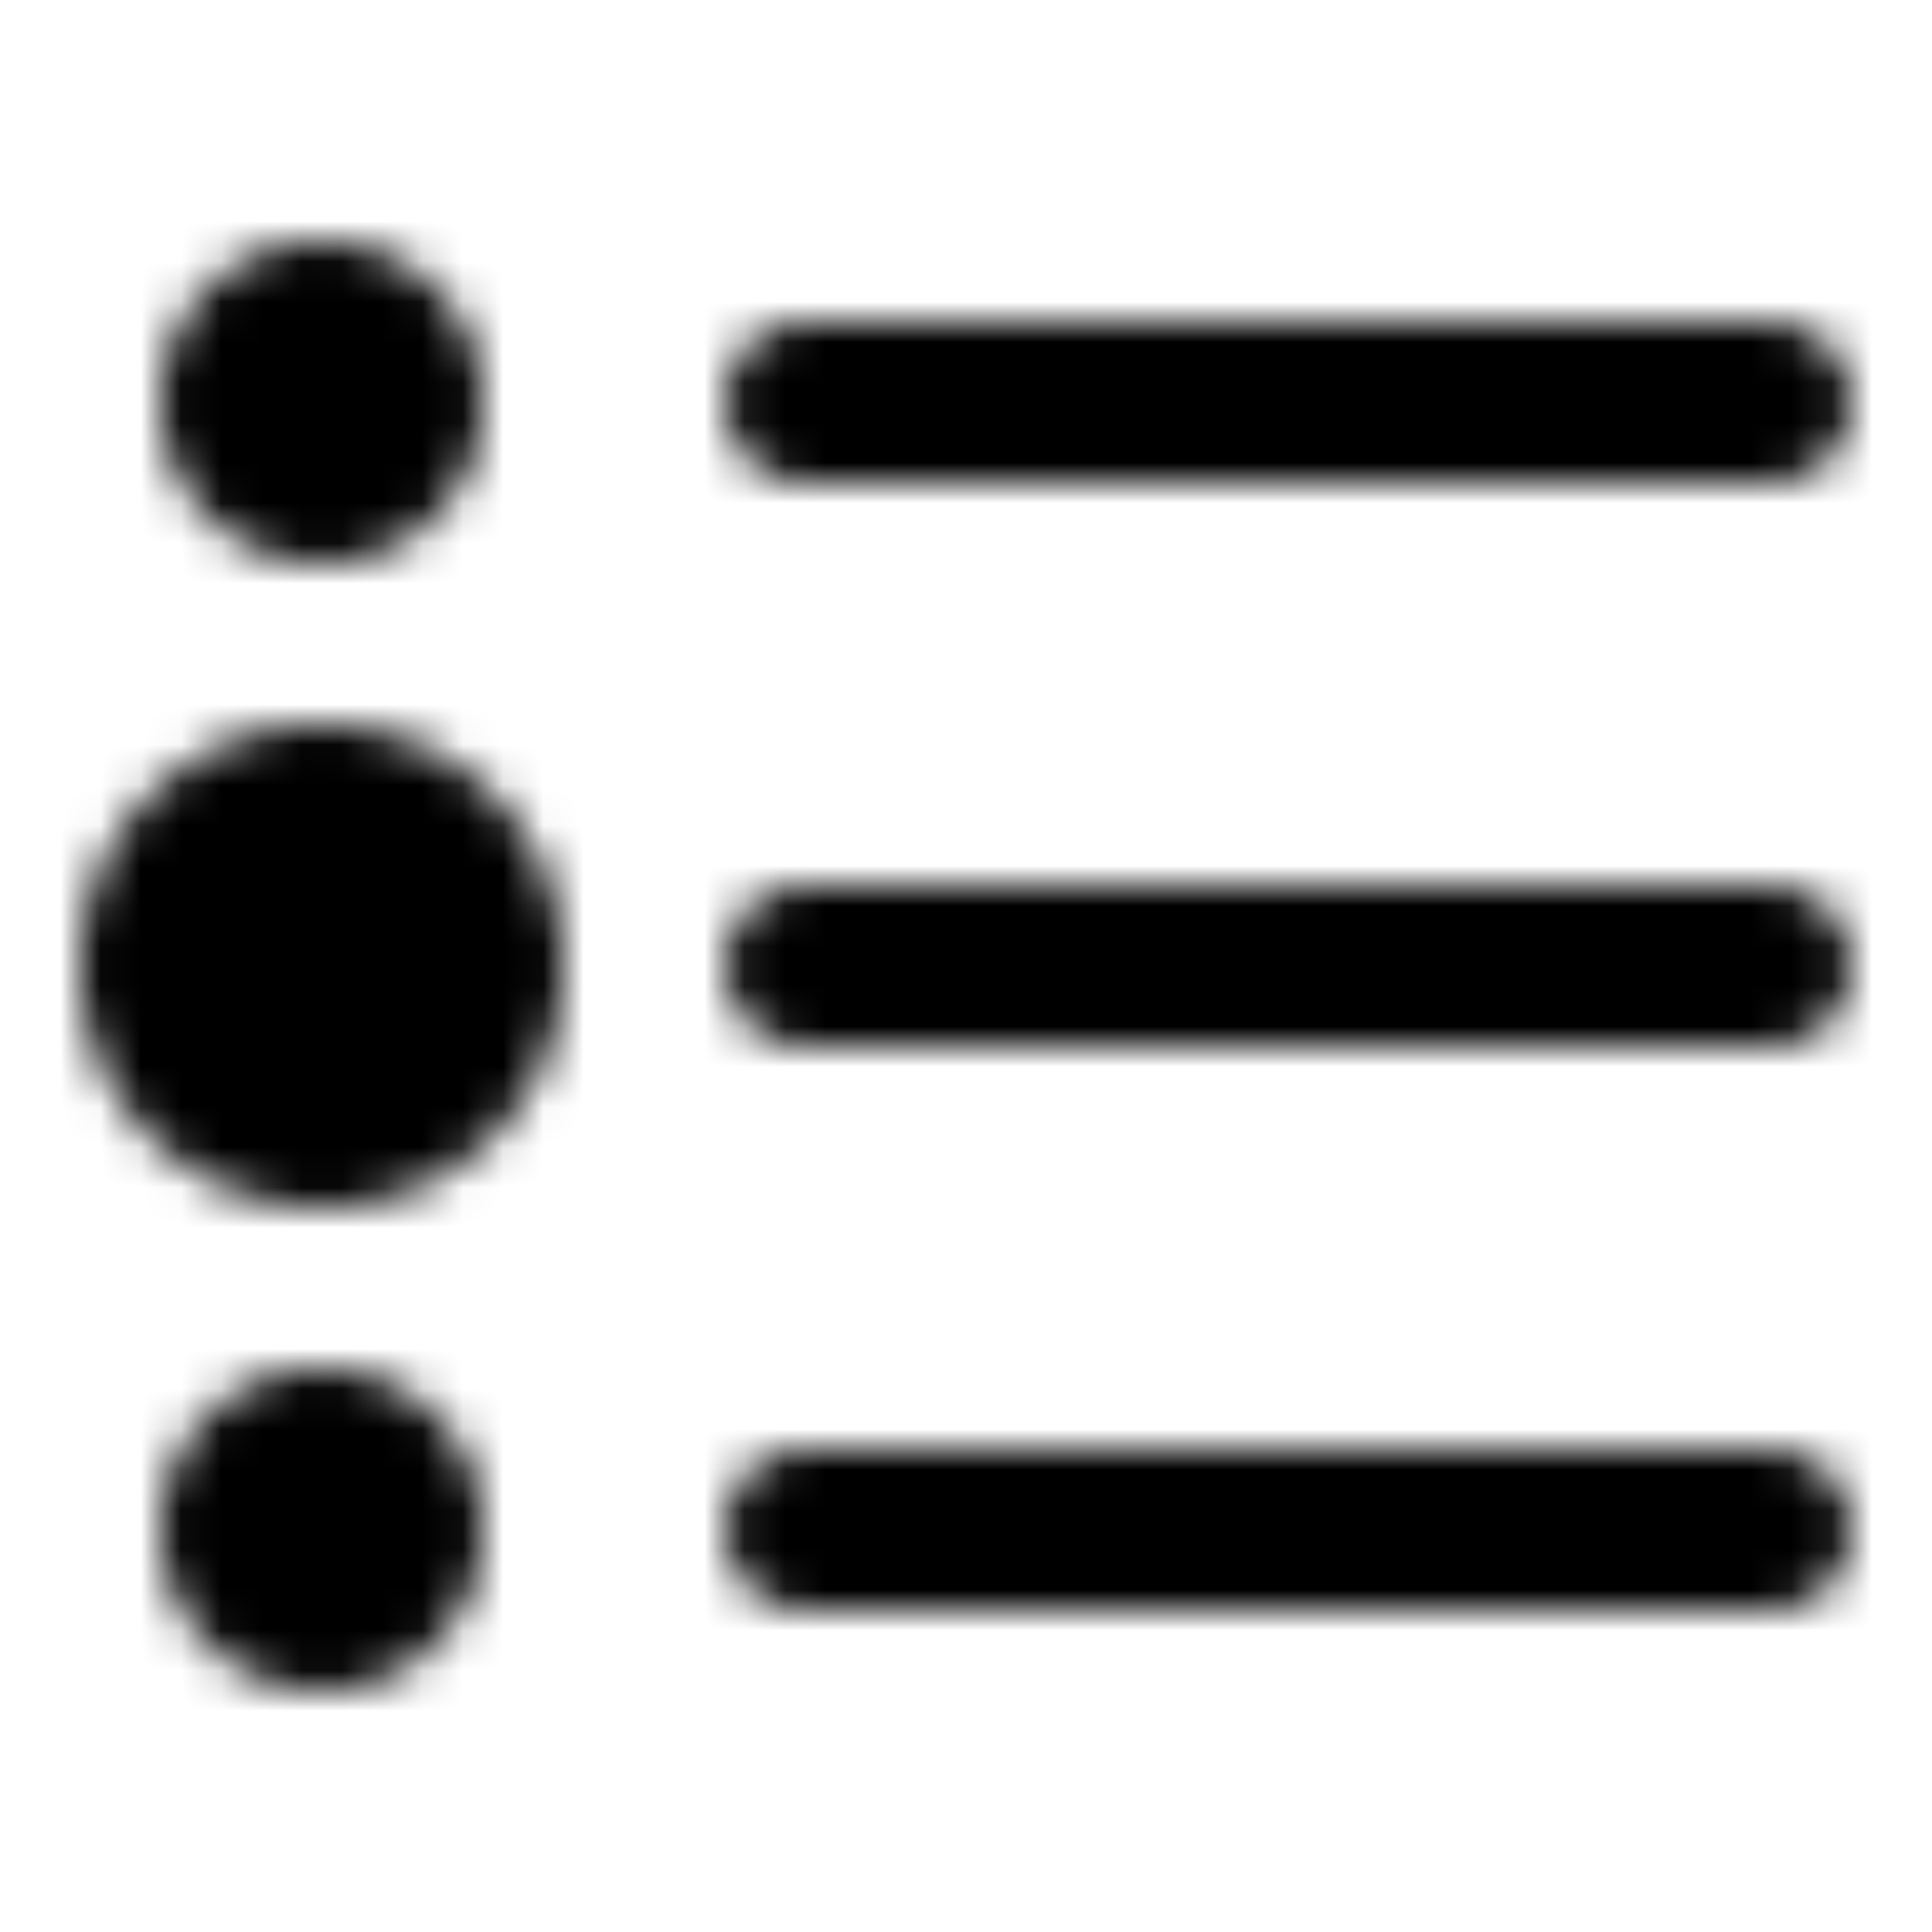 <?xml version="1.0" encoding="utf-8"?>
<!-- Generator: www.svgicons.com -->
<svg xmlns="http://www.w3.org/2000/svg" width="800" height="800" viewBox="0 0 48 48">
<defs><mask id="ipTListMiddle0"><g fill="none" stroke="#fff" stroke-linejoin="round" stroke-width="4"><path fill="#555" d="M8 28a4 4 0 1 0 0-8a4 4 0 0 0 0 8Z"/><path d="M8 12a2 2 0 1 0 0-4a2 2 0 0 0 0 4Zm0 28a2 2 0 1 0 0-4a2 2 0 0 0 0 4Z"/><path stroke-linecap="round" d="M20 24h24M20 38h24M20 10h24"/></g></mask></defs><path fill="currentColor" d="M0 0h48v48H0z" mask="url(#ipTListMiddle0)"/>
</svg>